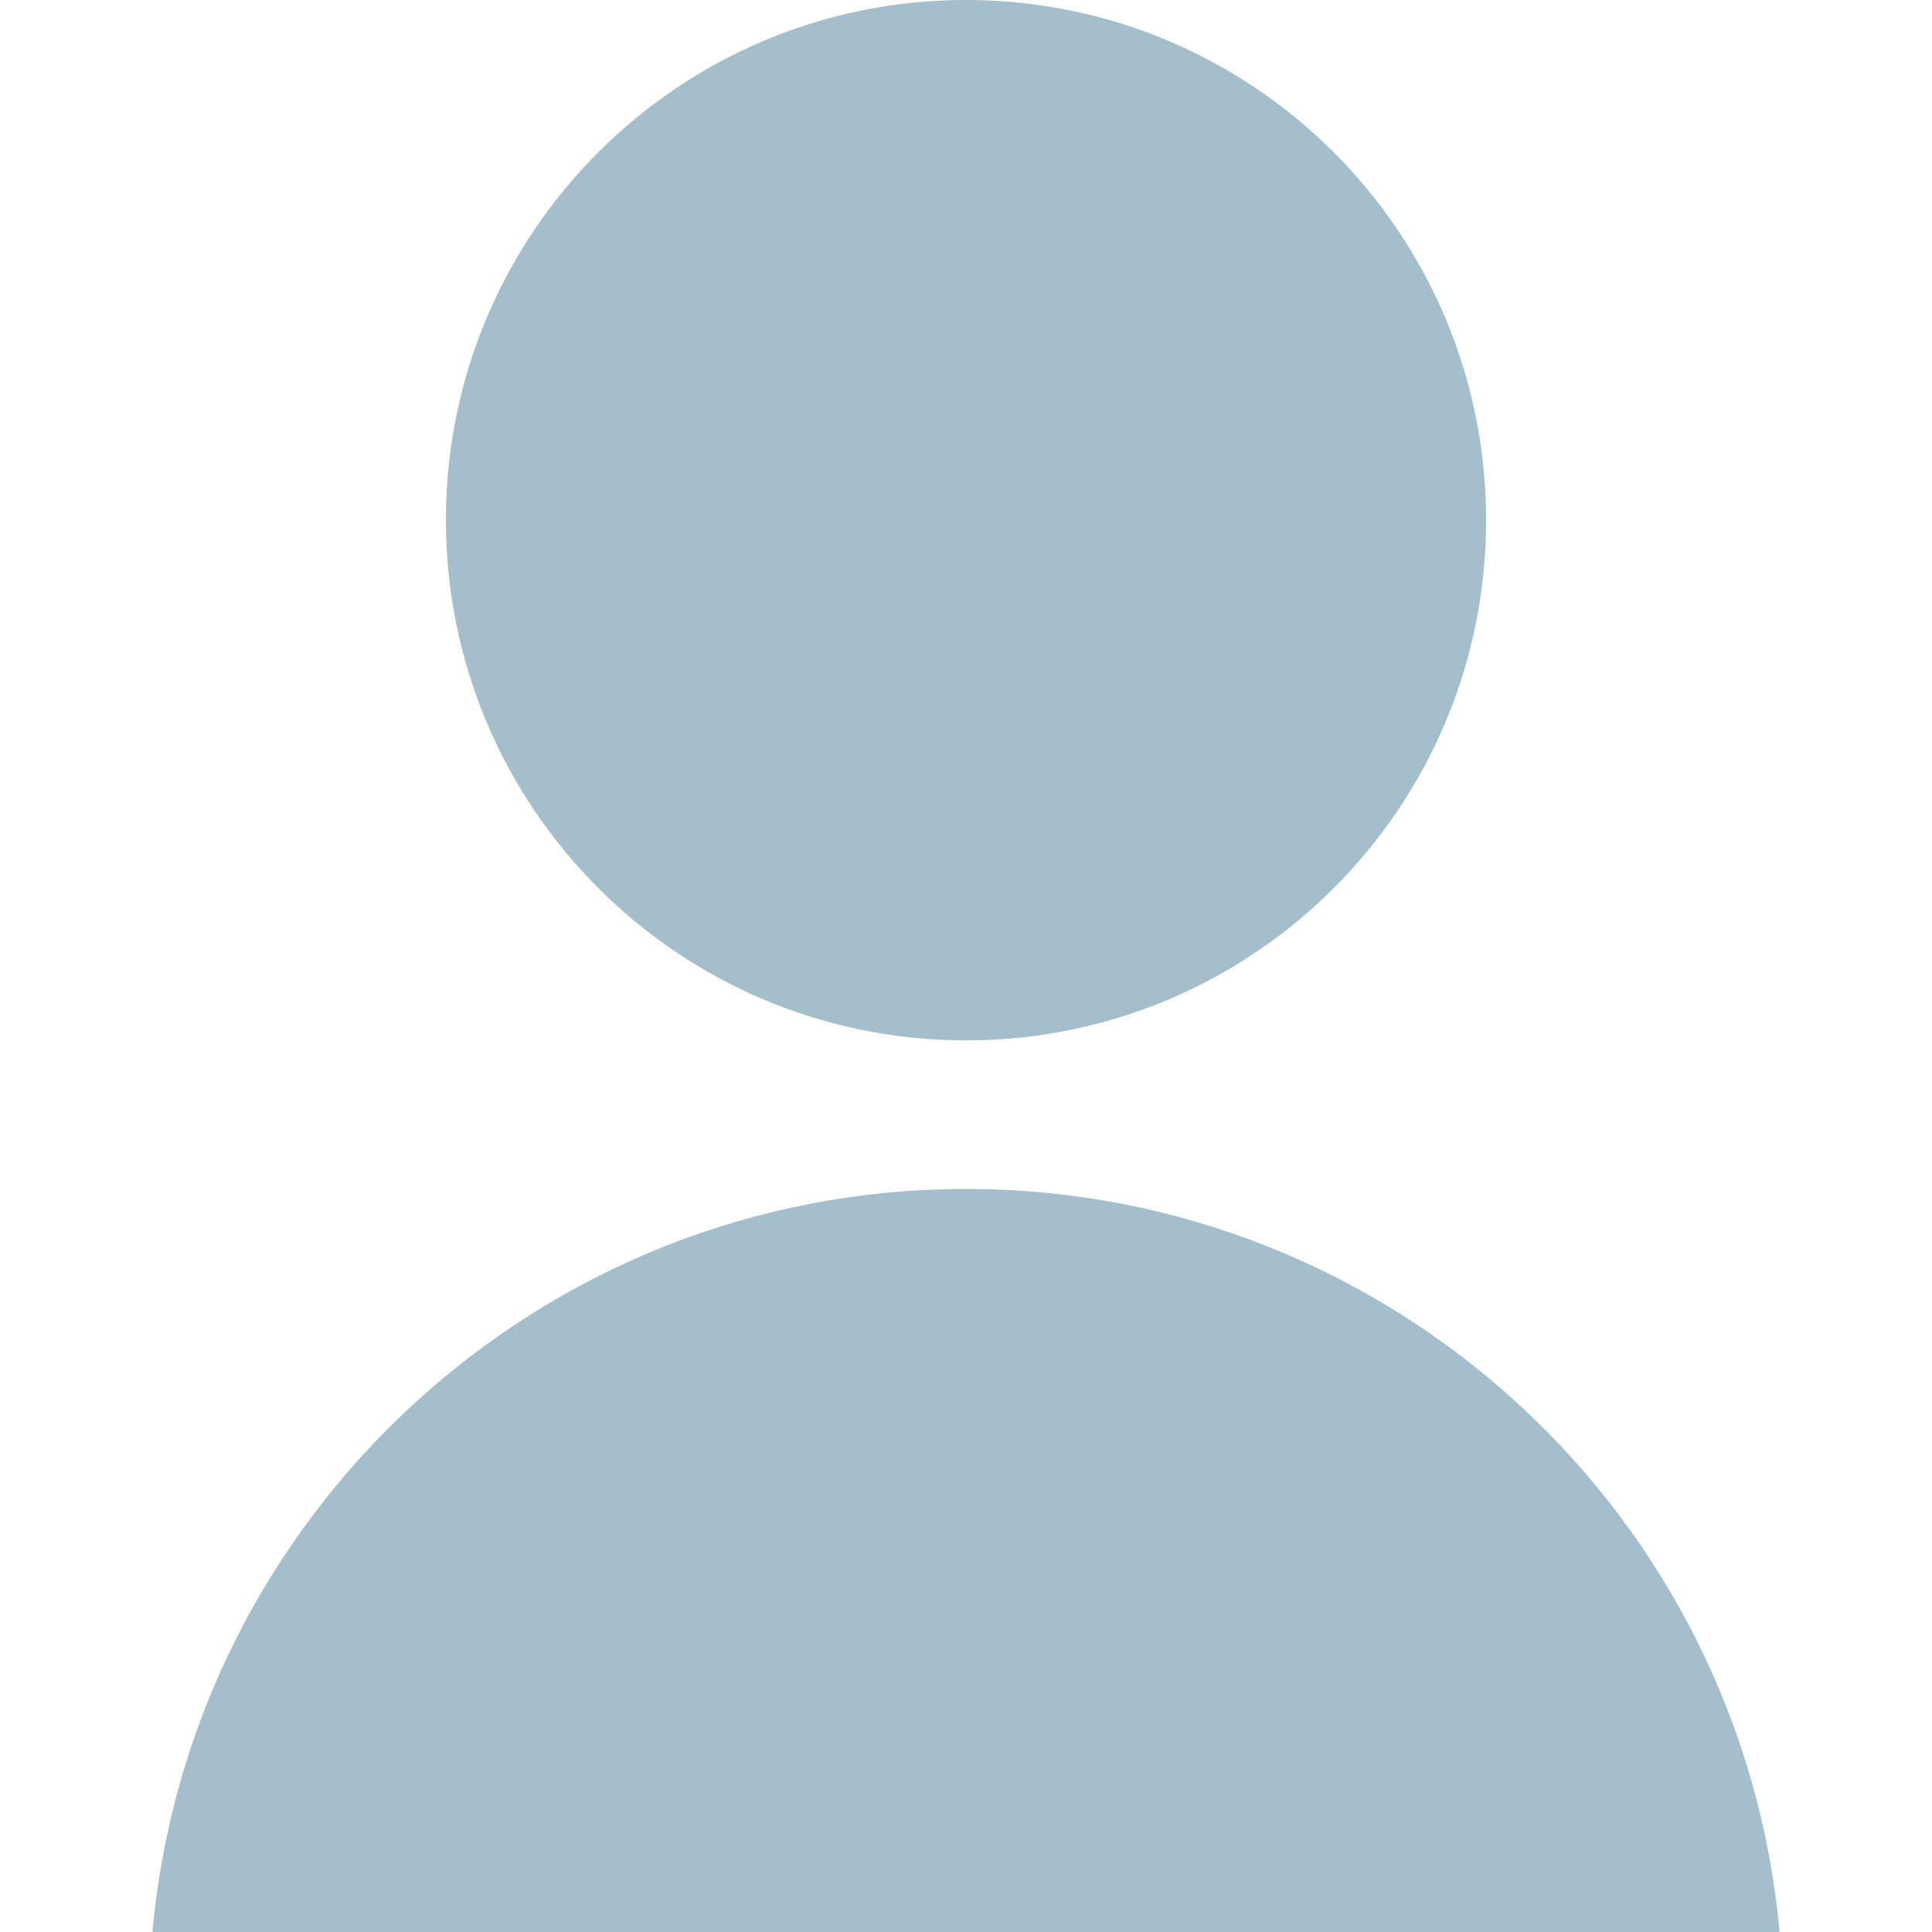 <svg xmlns="http://www.w3.org/2000/svg" viewBox="0 0 1000 1000" enable-background="new 0 0 1000 1000"><path d="M500 538.5c148.7 0 269.2-120.5 269.2-269.2C769.2 120.5 648.7 0 500 0S230.8 120.5 230.8 269.2 351.3 538.5 500 538.5zm0 76.9c-220.7 0-401.7 169-421.1 384.6 314.297 7.585 599.12 0 842.2 0C901.7 784.4 720.7 615.4 500 615.4z" fill="#a4becc"/></svg>